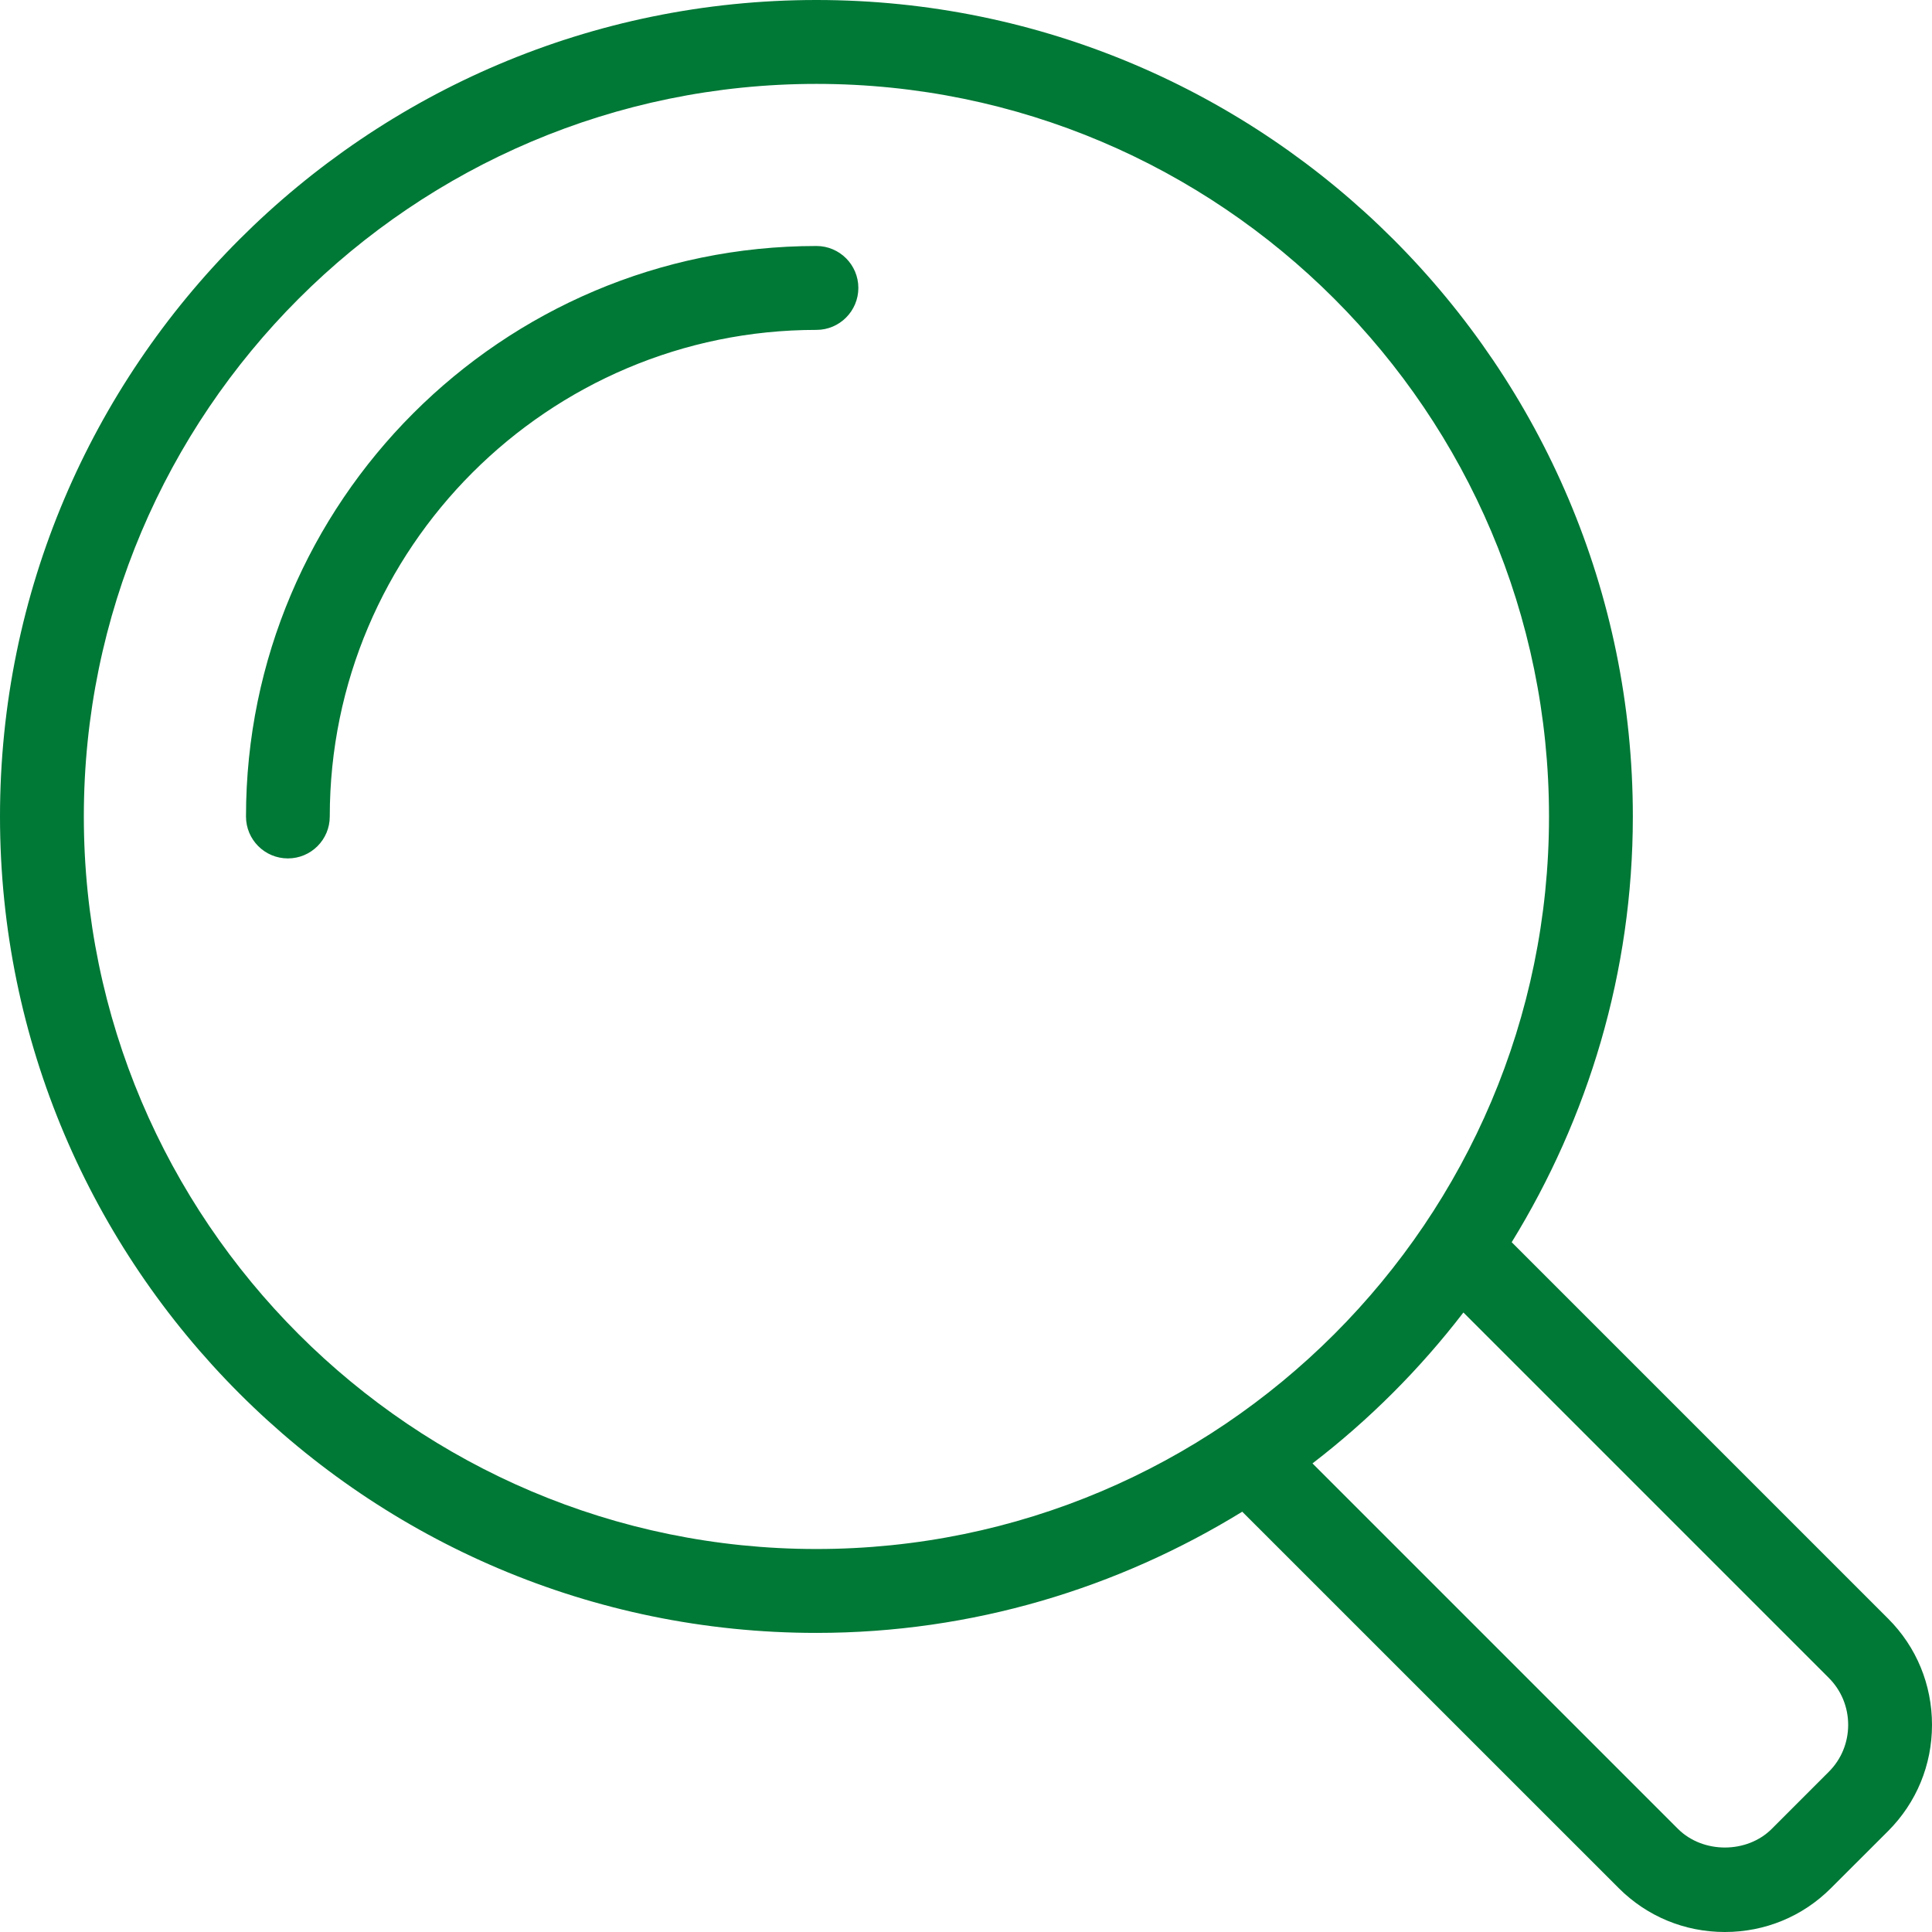 <?xml version="1.0" encoding="UTF-8"?>
<svg width="64px" height="64px" viewBox="0 0 64 64" version="1.1" xmlns="http://www.w3.org/2000/svg" xmlns:xlink="http://www.w3.org/1999/xlink">
    <title>Icons / Desktop / Brand / magnifyin-glass</title>
    <g id="Icons-/-Desktop-/-Brand-/-magnifyin-glass" stroke="none" stroke-width="1" fill="none" fill-rule="evenodd">
        <path d="M27.045,6.15803704e-14 C41.959,6.15803704e-14 54.09,12.135 54.09,27.048 C54.09,32.219 52.605,37.038 50.077,41.15 L50.077,41.15 L62.549,53.622 C63.486,54.558 64,55.808 64,57.138 C64,58.469 63.484,59.716 62.549,60.653 L62.549,60.653 L60.653,62.547 C59.718,63.484 58.469,64 57.138,64 C55.807,64 54.56,63.484 53.623,62.547 L53.623,62.547 L41.151,50.077 C37.037,52.605 32.218,54.092 27.045,54.092 C12.133,54.092 1.89478063e-14,41.958 1.89478063e-14,27.048 C1.89478063e-14,12.135 12.133,6.15803704e-14 27.045,6.15803704e-14 Z M48.477,43.478 C47.035,45.355 45.356,47.034 43.478,48.477 L43.478,48.477 L55.586,60.585 C56.411,61.407 57.867,61.407 58.69,60.585 L58.69,60.585 L60.585,58.689 C60.995,58.279 61.223,57.727 61.223,57.138 C61.223,56.55 60.995,55.998 60.585,55.586 L60.585,55.586 Z M27.045,2.779 C13.665,2.779 2.777,13.665 2.777,27.048 C2.777,40.428 13.665,51.313 27.045,51.313 C40.427,51.313 51.313,40.428 51.313,27.048 C51.313,13.665 40.427,2.779 27.045,2.779 Z M27.046,8.149 C27.812,8.149 28.434,8.772 28.434,9.537 C28.434,10.304 27.812,10.928 27.046,10.928 C18.157,10.928 10.924,18.159 10.924,27.048 C10.924,27.815 10.304,28.436 9.537,28.436 C8.769,28.436 8.149,27.815 8.149,27.048 C8.149,16.627 16.625,8.149 27.046,8.149 Z" id="Combined-Shape" fill="#007836" fill-rule="nonzero"></path>
    </g>
</svg>